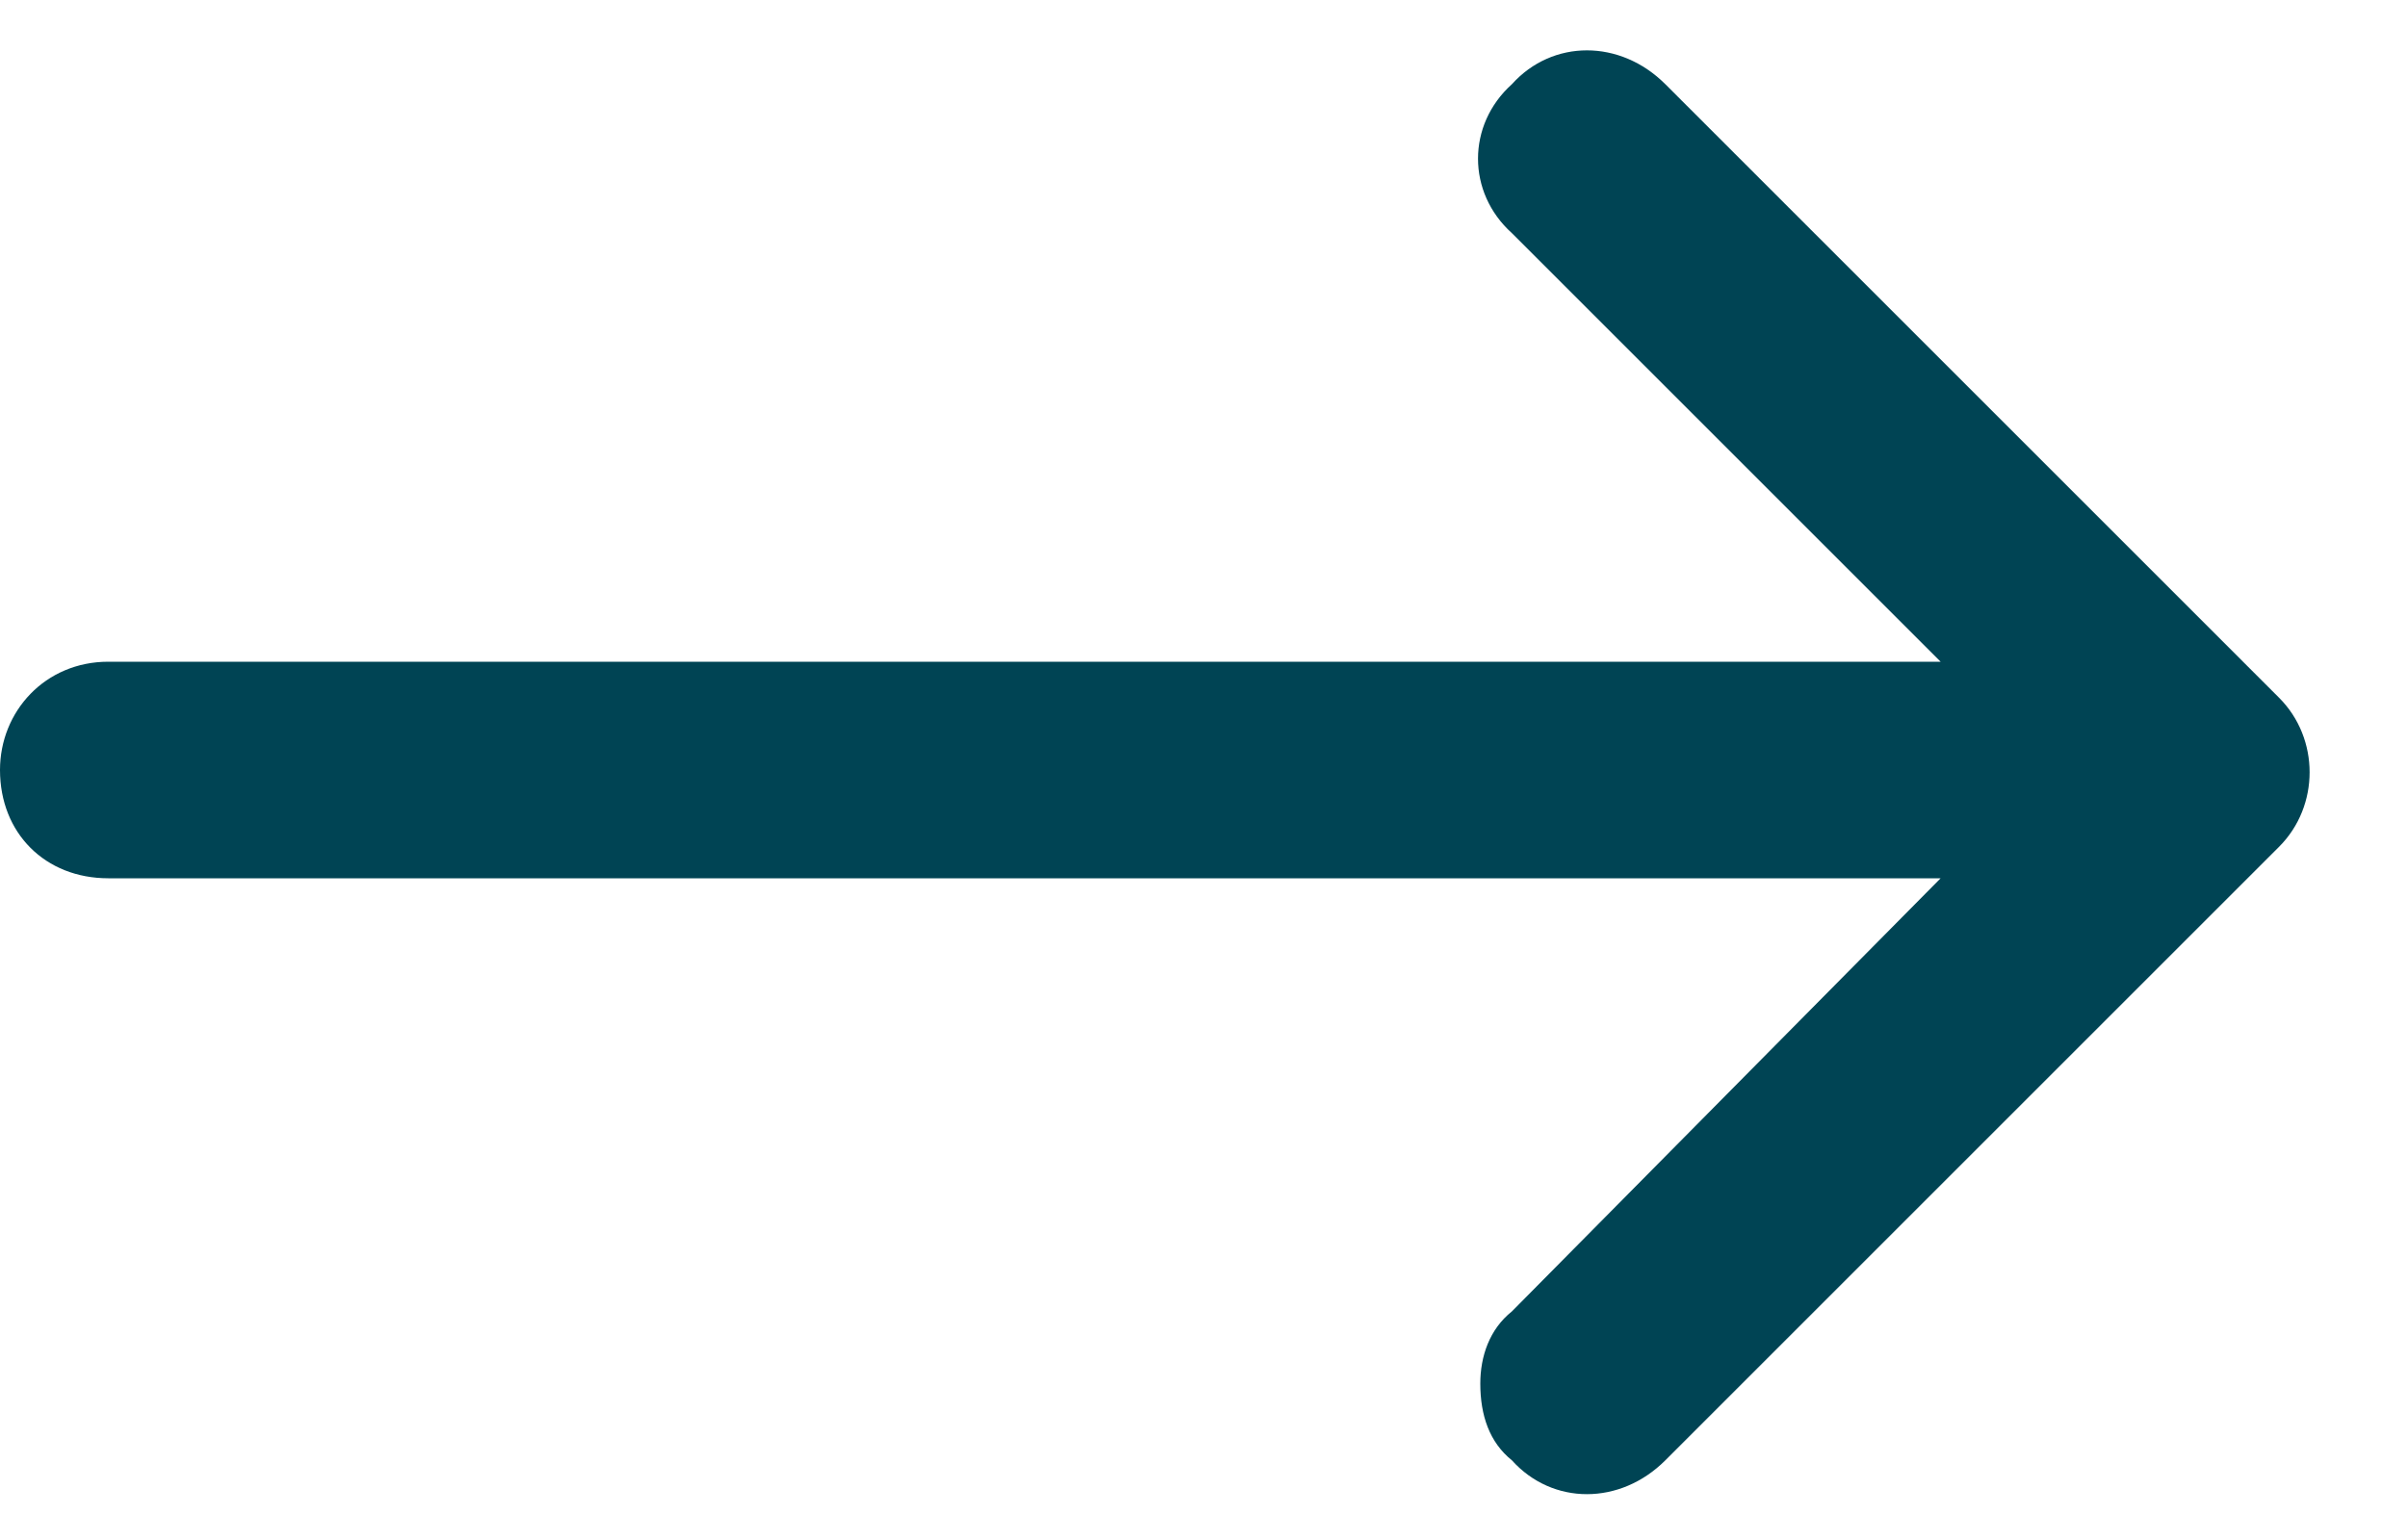 <svg width="25" height="16" viewBox="0 0 25 16" fill="none" xmlns="http://www.w3.org/2000/svg">
<path d="M15.703 15.172C15.469 14.984 15.375 14.703 15.375 14.375C15.375 14.094 15.469 13.812 15.703 13.625L20.156 9.125H1.125C0.469 9.125 0 8.656 0 8C0 7.391 0.469 6.875 1.125 6.875H20.156L15.703 2.422C15.234 2 15.234 1.297 15.703 0.875C16.125 0.406 16.828 0.406 17.297 0.875L23.672 7.25C24.094 7.672 24.094 8.375 23.672 8.797L17.297 15.172C16.828 15.641 16.125 15.641 15.703 15.172Z" fill="#004454"/>
</svg>
